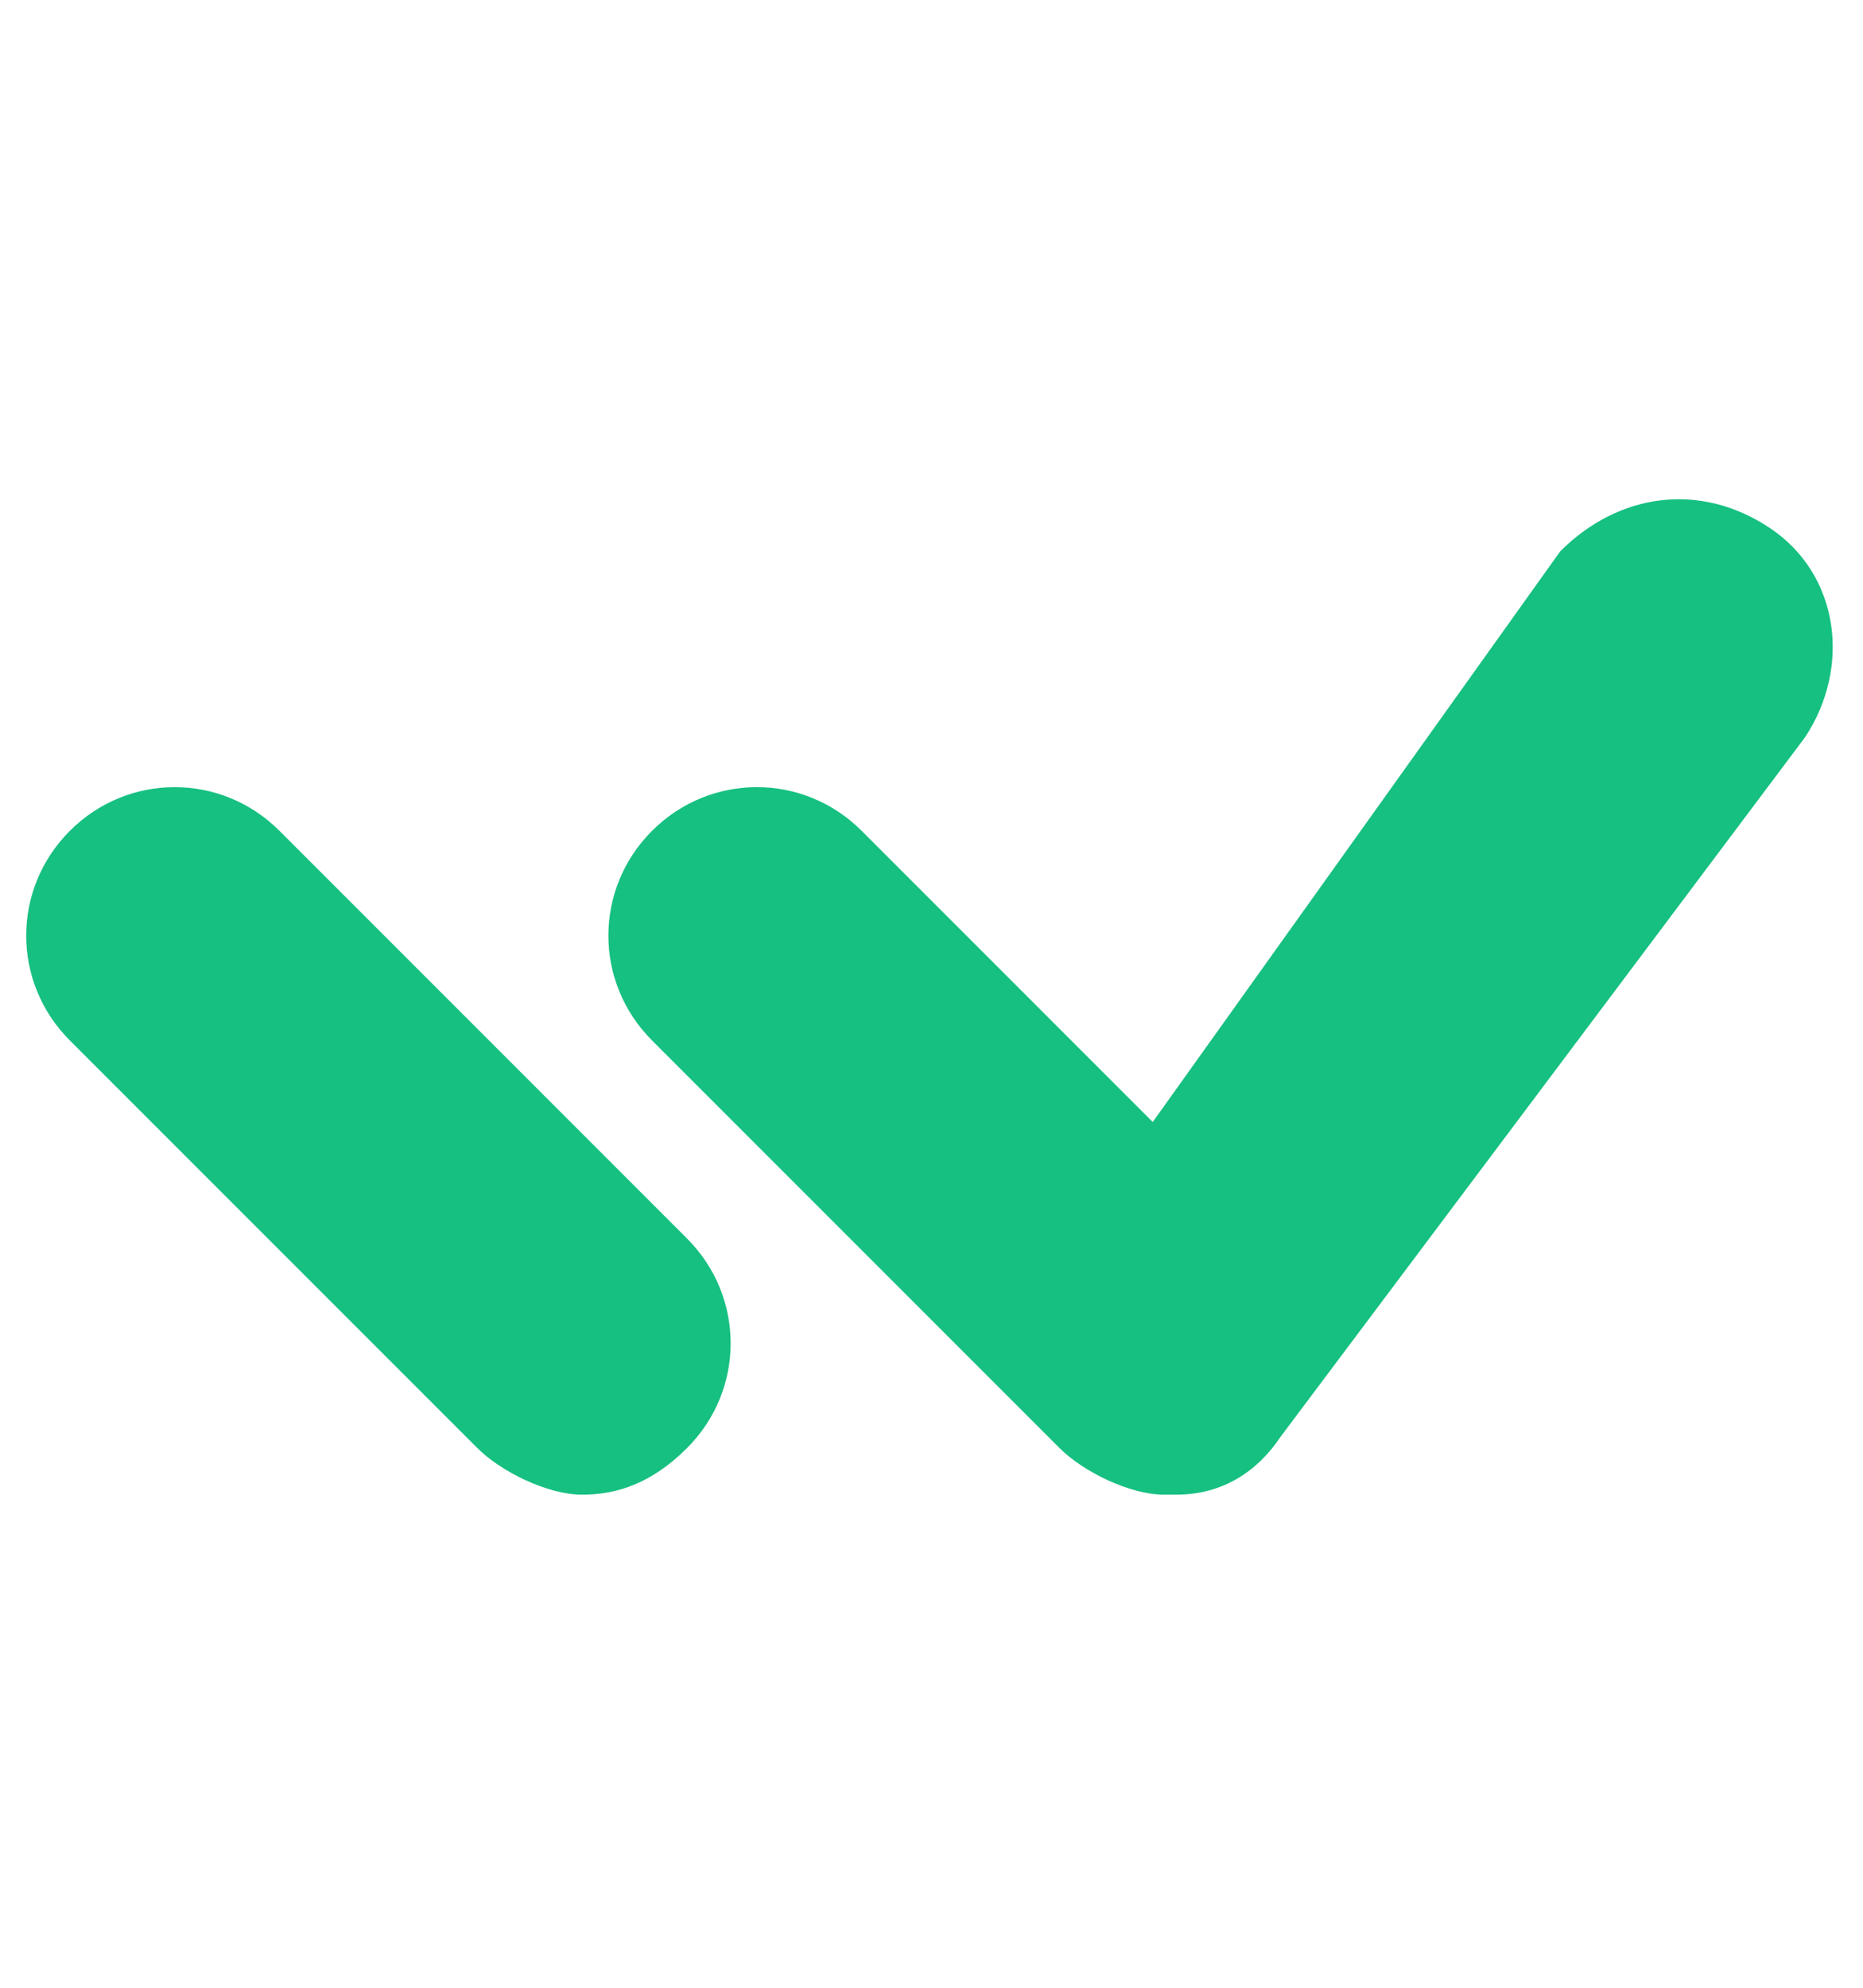 <svg xmlns="http://www.w3.org/2000/svg" xmlns:xlink="http://www.w3.org/1999/xlink" width="15" version="1.1" id="Layer_1" x="0px" y="0px" viewBox="0 0 16 16" style="enable-background:new 0 0 16 16;" xml:space="preserve">
                                  <style type="text/css">
                                      .st0-fee{fill:#16C080;}
                                  </style><g><path class="st0-fee" d="M2.4,6.6c-0.5-0.5-1.3-0.5-1.8,0s-0.5,1.3,0,1.8l3.5,3.5c0.2,0.2,0.6,0.4,0.9,0.4s0.6-0.1,0.9-0.4   c0.5-0.5,0.5-1.3,0-1.8L2.4,6.6z"></path>
	<path class="st0-fee" d="M15.2,4c-0.6-0.4-1.3-0.3-1.8,0.2L9.9,9.1L7.4,6.6c-0.5-0.5-1.3-0.5-1.8,0s-0.5,1.3,0,1.8l3.5,3.5   c0.2,0.2,0.6,0.4,0.9,0.4c0,0,0.1,0,0.1,0c0.4,0,0.7-0.2,0.9-0.5l4.5-6C15.9,5.2,15.8,4.4,15.2,4z"></path></g></svg>
